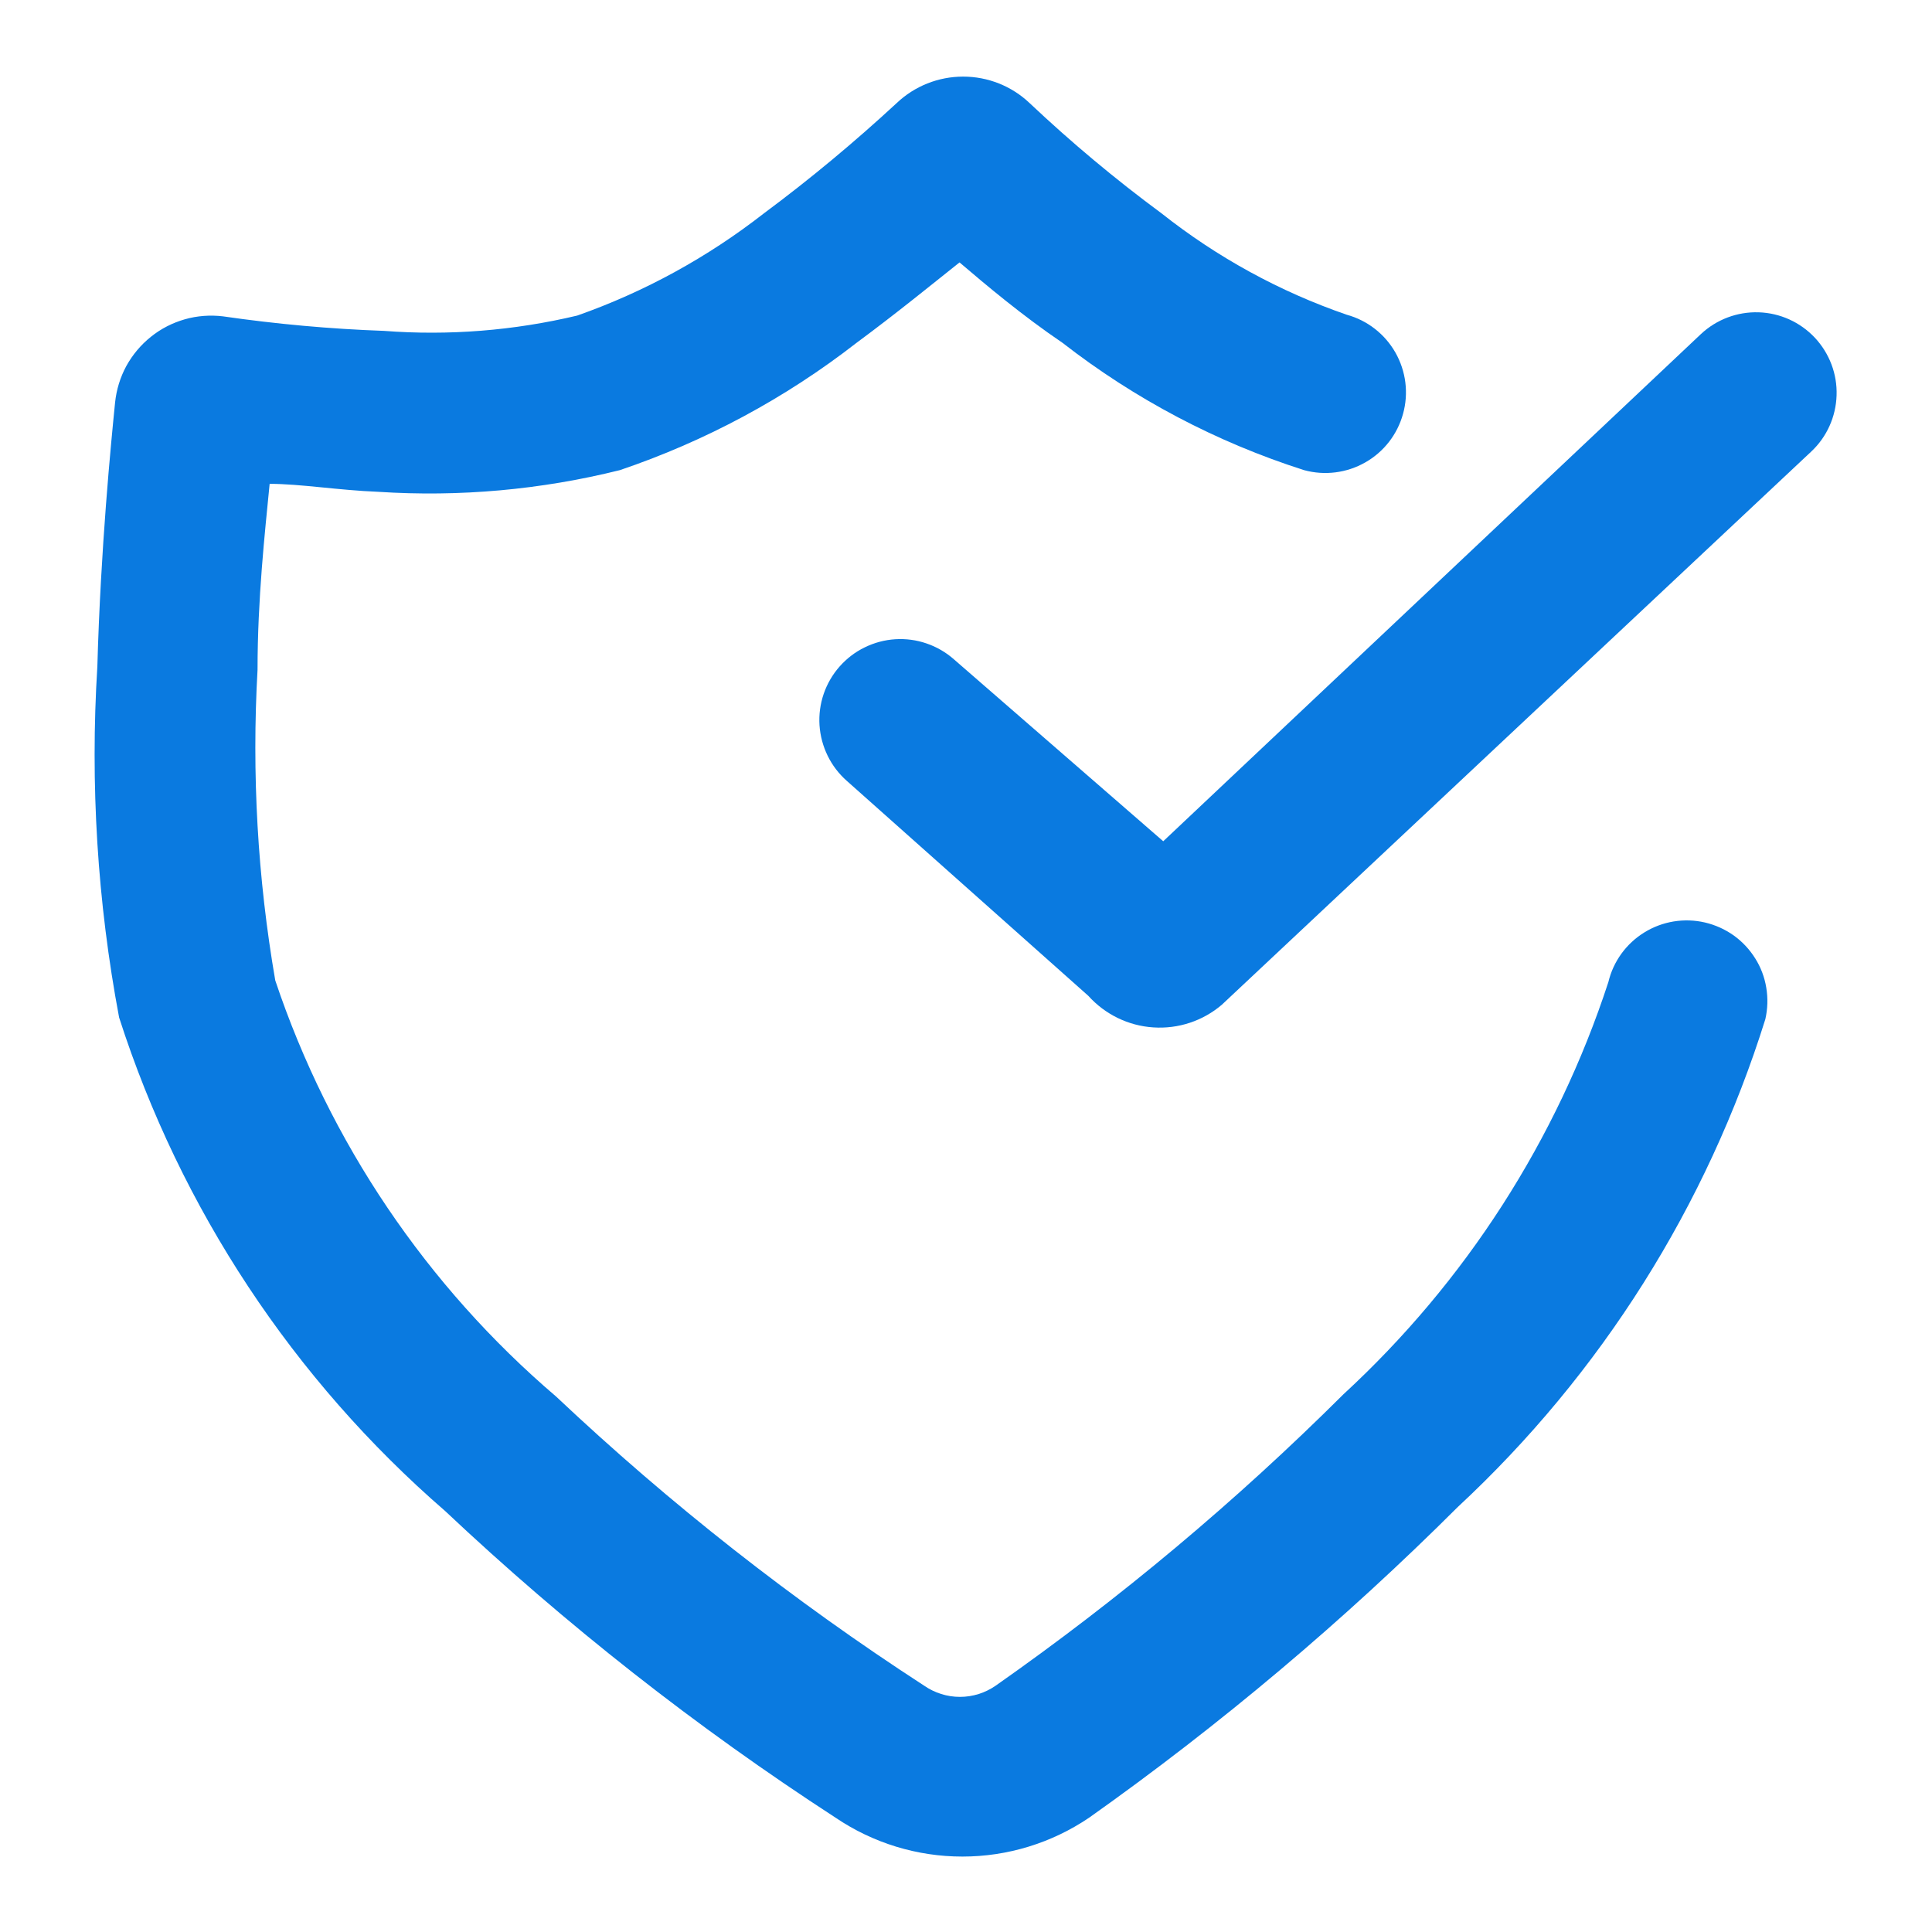 <svg width="23" height="23" viewBox="0 0 23 23" fill="none" xmlns="http://www.w3.org/2000/svg">
<path fill-rule="evenodd" clip-rule="evenodd" d="M5.299 17.988C6.736 19.342 8.291 20.564 9.947 21.639C10.393 21.941 10.918 22.102 11.457 22.102C11.995 22.102 12.52 21.941 12.966 21.639C14.53 20.531 15.998 19.294 17.355 17.94C19.06 16.356 20.322 14.354 21.016 12.133C21.044 12.01 21.048 11.883 21.027 11.758C21.007 11.634 20.962 11.515 20.895 11.409C20.828 11.302 20.741 11.209 20.639 11.136C20.536 11.063 20.42 11.011 20.297 10.982C20.051 10.925 19.791 10.967 19.576 11.1C19.36 11.233 19.206 11.445 19.147 11.692C18.533 13.57 17.447 15.259 15.994 16.598C14.716 17.871 13.331 19.031 11.854 20.067C11.729 20.154 11.58 20.201 11.428 20.201C11.275 20.201 11.127 20.154 11.001 20.067C9.441 19.055 7.975 17.903 6.622 16.627C5.078 15.309 3.922 13.597 3.277 11.672C3.066 10.451 2.996 9.21 3.066 7.973C3.066 7.13 3.153 6.344 3.21 5.76C3.574 5.76 4.025 5.836 4.504 5.855C5.47 5.918 6.44 5.831 7.379 5.597C8.396 5.253 9.349 4.741 10.196 4.082C10.675 3.728 11.097 3.383 11.423 3.124C11.749 3.402 12.171 3.757 12.65 4.082C13.511 4.752 14.485 5.265 15.525 5.597C15.77 5.664 16.032 5.631 16.253 5.505C16.474 5.38 16.636 5.171 16.703 4.926C16.771 4.681 16.738 4.419 16.612 4.197C16.486 3.976 16.278 3.814 16.033 3.747C15.235 3.472 14.49 3.064 13.828 2.54C13.278 2.134 12.754 1.696 12.257 1.227C12.043 1.024 11.76 0.912 11.466 0.912C11.172 0.912 10.889 1.024 10.675 1.227C10.172 1.692 9.645 2.131 9.094 2.54C8.424 3.063 7.673 3.475 6.871 3.757C6.118 3.936 5.342 3.998 4.571 3.939C3.929 3.916 3.29 3.858 2.654 3.766C2.502 3.748 2.348 3.759 2.201 3.801C2.054 3.843 1.916 3.913 1.797 4.009C1.677 4.105 1.578 4.223 1.504 4.357C1.431 4.492 1.386 4.639 1.37 4.792C1.322 5.271 1.198 6.526 1.159 7.935C1.072 9.333 1.159 10.737 1.418 12.113C2.15 14.39 3.492 16.422 5.299 17.988Z" fill="#0A7AE0"/>
<path fill-rule="evenodd" clip-rule="evenodd" d="M11.356 7.849C11.261 7.765 11.15 7.701 11.03 7.66C10.911 7.619 10.784 7.602 10.658 7.61C10.531 7.618 10.408 7.651 10.294 7.707C10.18 7.762 10.079 7.84 9.995 7.935C9.911 8.03 9.847 8.141 9.806 8.26C9.765 8.38 9.748 8.507 9.756 8.633C9.773 8.888 9.889 9.127 10.081 9.296L12.956 11.855C13.155 12.076 13.433 12.212 13.73 12.231C14.027 12.251 14.321 12.154 14.547 11.96L21.562 5.376C21.748 5.202 21.856 4.961 21.864 4.707C21.873 4.453 21.779 4.206 21.605 4.02C21.431 3.835 21.191 3.726 20.936 3.718C20.682 3.71 20.435 3.803 20.249 3.977L13.848 10.015L11.356 7.849Z" fill="#0A7AE0"/>
</svg>
